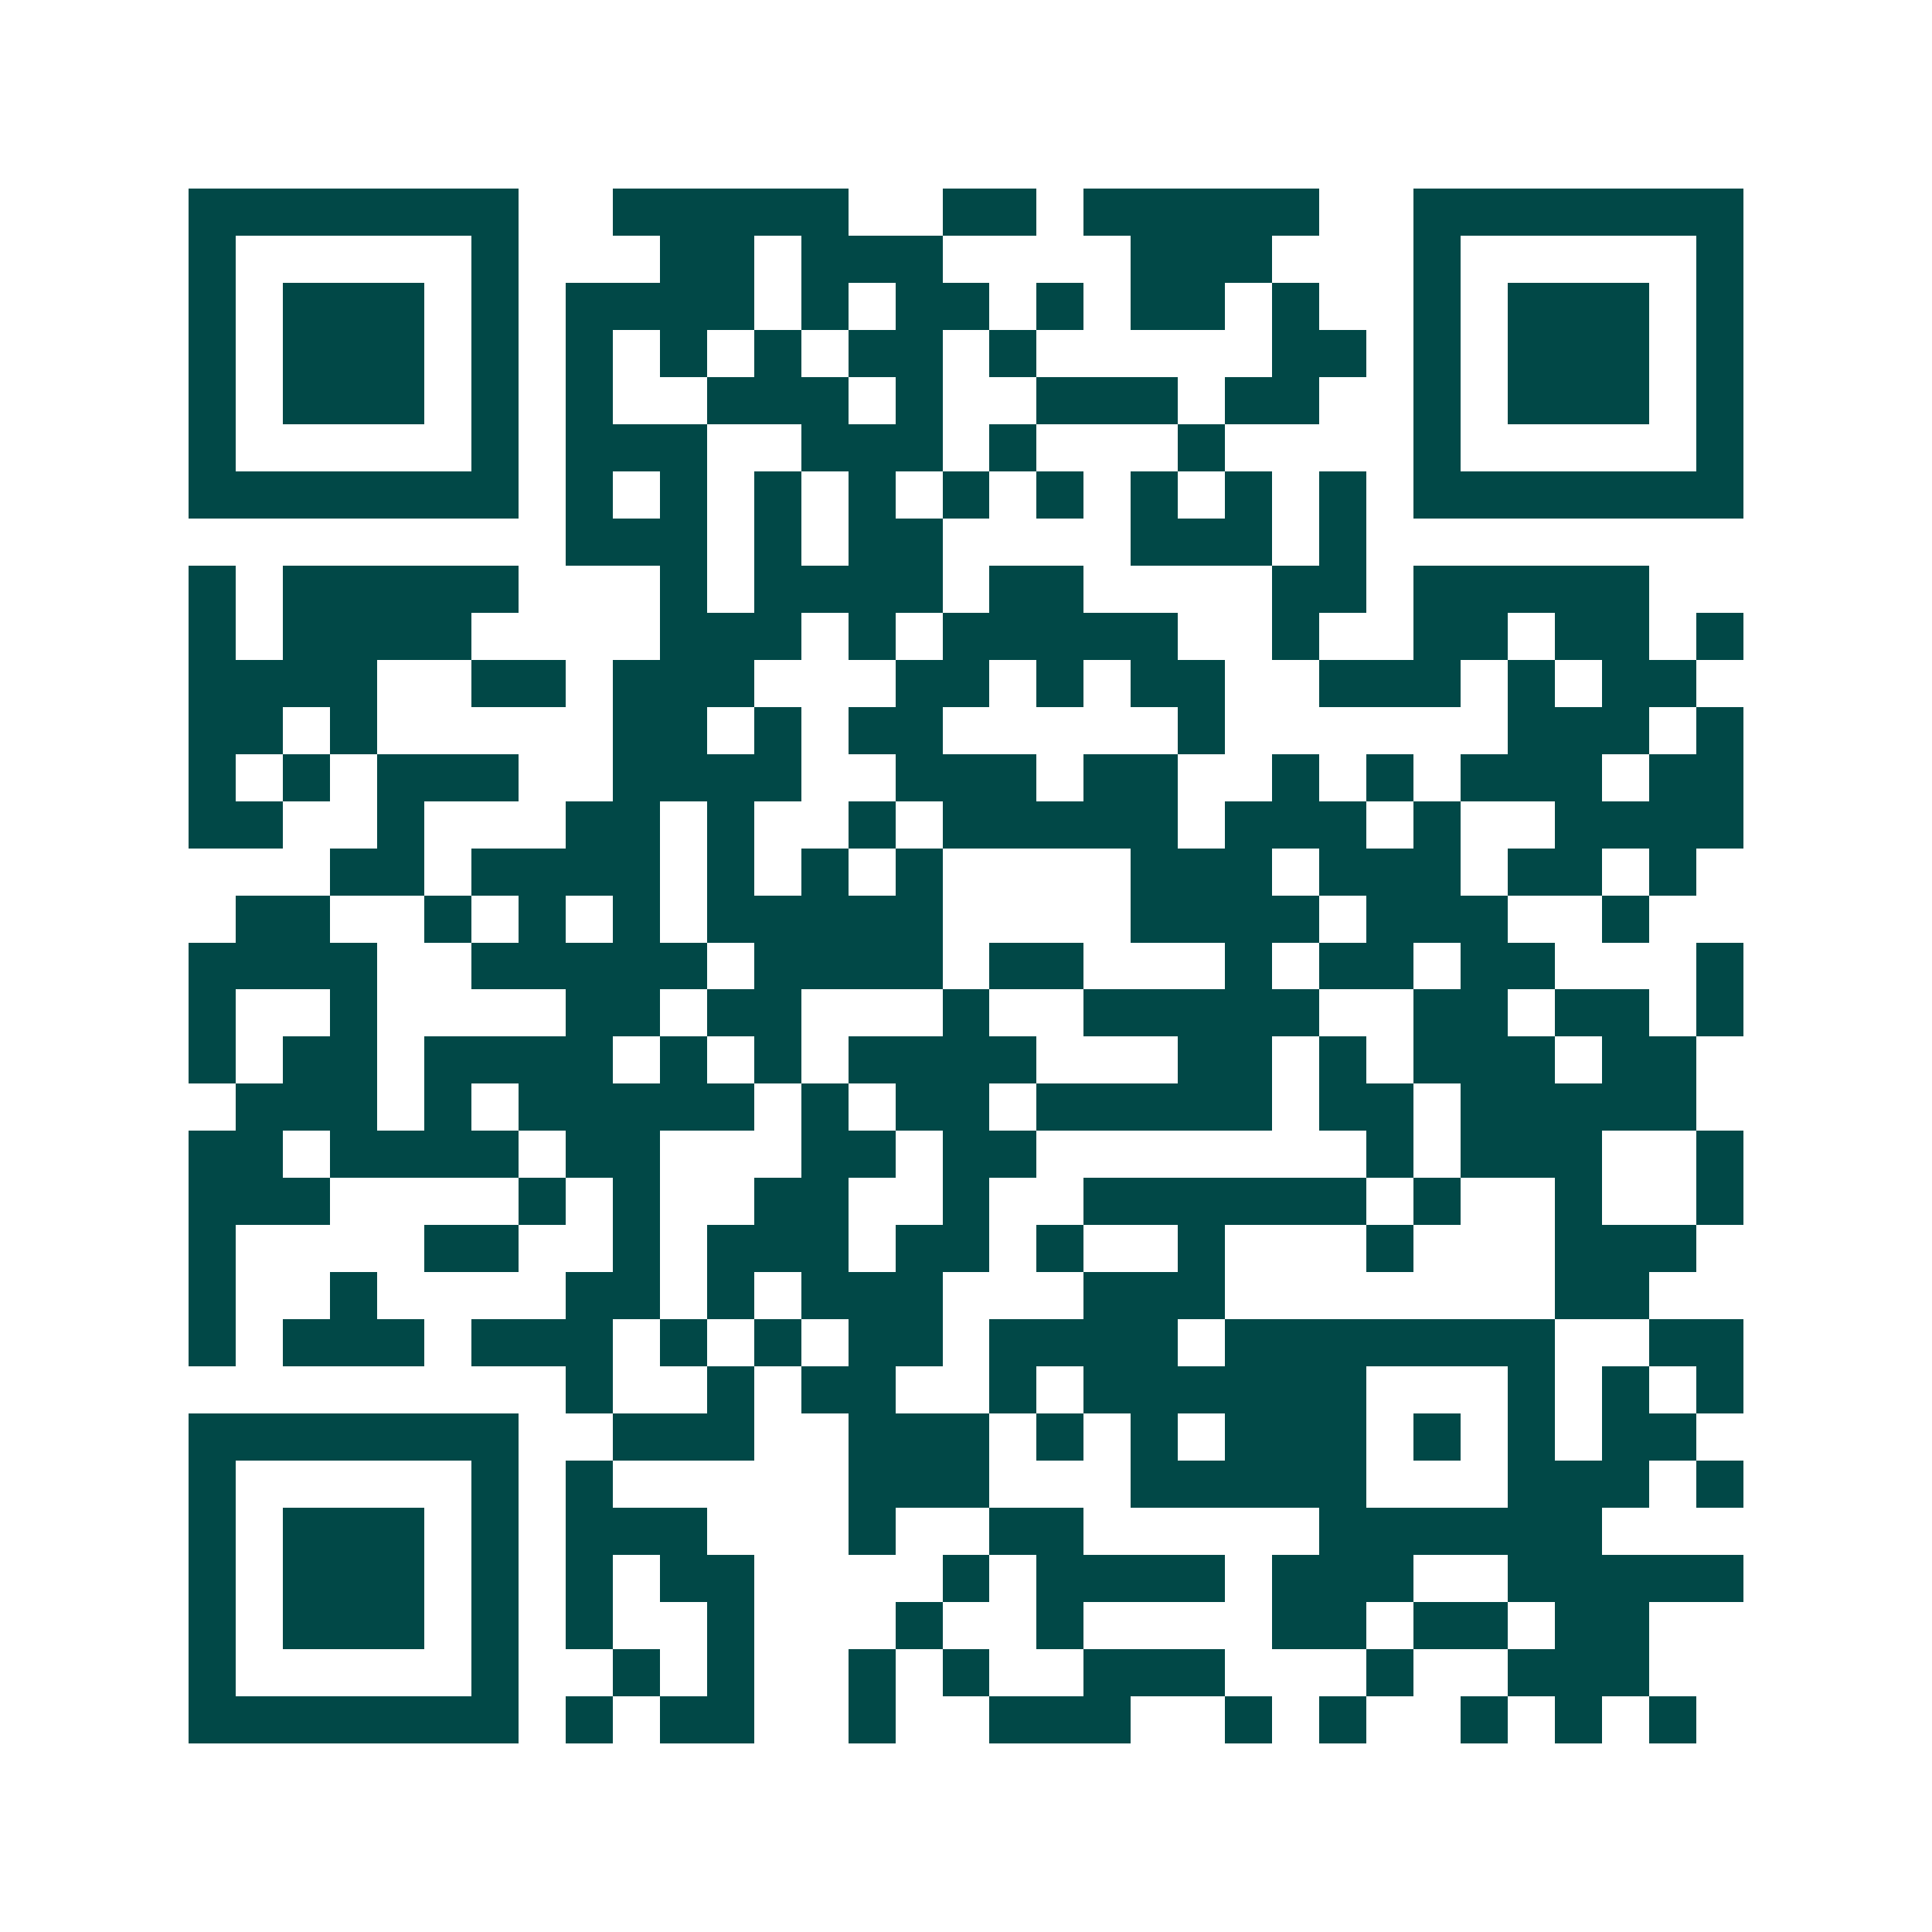 <svg xmlns="http://www.w3.org/2000/svg" width="200" height="200" viewBox="0 0 41 41" shape-rendering="crispEdges"><path fill="#ffffff" d="M0 0h41v41H0z"/><path stroke="#014847" d="M4 4.5h7m2 0h5m2 0h2m1 0h5m2 0h7M4 5.5h1m5 0h1m3 0h2m1 0h3m4 0h3m3 0h1m5 0h1M4 6.5h1m1 0h3m1 0h1m1 0h4m1 0h1m1 0h2m1 0h1m1 0h2m1 0h1m2 0h1m1 0h3m1 0h1M4 7.5h1m1 0h3m1 0h1m1 0h1m1 0h1m1 0h1m1 0h2m1 0h1m5 0h2m1 0h1m1 0h3m1 0h1M4 8.5h1m1 0h3m1 0h1m1 0h1m2 0h3m1 0h1m2 0h3m1 0h2m2 0h1m1 0h3m1 0h1M4 9.5h1m5 0h1m1 0h3m2 0h3m1 0h1m3 0h1m4 0h1m5 0h1M4 10.5h7m1 0h1m1 0h1m1 0h1m1 0h1m1 0h1m1 0h1m1 0h1m1 0h1m1 0h1m1 0h7M12 11.5h3m1 0h1m1 0h2m4 0h3m1 0h1M4 12.5h1m1 0h5m3 0h1m1 0h4m1 0h2m4 0h2m1 0h5M4 13.5h1m1 0h4m4 0h3m1 0h1m1 0h5m2 0h1m2 0h2m1 0h2m1 0h1M4 14.5h4m2 0h2m1 0h3m3 0h2m1 0h1m1 0h2m2 0h3m1 0h1m1 0h2M4 15.5h2m1 0h1m5 0h2m1 0h1m1 0h2m5 0h1m6 0h3m1 0h1M4 16.5h1m1 0h1m1 0h3m2 0h4m2 0h3m1 0h2m2 0h1m1 0h1m1 0h3m1 0h2M4 17.5h2m2 0h1m3 0h2m1 0h1m2 0h1m1 0h5m1 0h3m1 0h1m2 0h4M7 18.5h2m1 0h4m1 0h1m1 0h1m1 0h1m4 0h3m1 0h3m1 0h2m1 0h1M5 19.5h2m2 0h1m1 0h1m1 0h1m1 0h5m4 0h4m1 0h3m2 0h1M4 20.5h4m2 0h5m1 0h4m1 0h2m3 0h1m1 0h2m1 0h2m3 0h1M4 21.5h1m2 0h1m4 0h2m1 0h2m3 0h1m2 0h5m2 0h2m1 0h2m1 0h1M4 22.5h1m1 0h2m1 0h4m1 0h1m1 0h1m1 0h4m3 0h2m1 0h1m1 0h3m1 0h2M5 23.5h3m1 0h1m1 0h5m1 0h1m1 0h2m1 0h5m1 0h2m1 0h5M4 24.5h2m1 0h4m1 0h2m3 0h2m1 0h2m7 0h1m1 0h3m2 0h1M4 25.5h3m4 0h1m1 0h1m2 0h2m2 0h1m2 0h6m1 0h1m2 0h1m2 0h1M4 26.5h1m4 0h2m2 0h1m1 0h3m1 0h2m1 0h1m2 0h1m3 0h1m3 0h3M4 27.5h1m2 0h1m4 0h2m1 0h1m1 0h3m3 0h3m7 0h2M4 28.5h1m1 0h3m1 0h3m1 0h1m1 0h1m1 0h2m1 0h4m1 0h7m2 0h2M12 29.5h1m2 0h1m1 0h2m2 0h1m1 0h6m3 0h1m1 0h1m1 0h1M4 30.5h7m2 0h3m2 0h3m1 0h1m1 0h1m1 0h3m1 0h1m1 0h1m1 0h2M4 31.5h1m5 0h1m1 0h1m5 0h3m3 0h5m3 0h3m1 0h1M4 32.5h1m1 0h3m1 0h1m1 0h3m3 0h1m2 0h2m5 0h6M4 33.5h1m1 0h3m1 0h1m1 0h1m1 0h2m4 0h1m1 0h4m1 0h3m2 0h5M4 34.5h1m1 0h3m1 0h1m1 0h1m2 0h1m3 0h1m2 0h1m4 0h2m1 0h2m1 0h2M4 35.5h1m5 0h1m2 0h1m1 0h1m2 0h1m1 0h1m2 0h3m3 0h1m2 0h3M4 36.5h7m1 0h1m1 0h2m2 0h1m2 0h3m2 0h1m1 0h1m2 0h1m1 0h1m1 0h1"/></svg>

